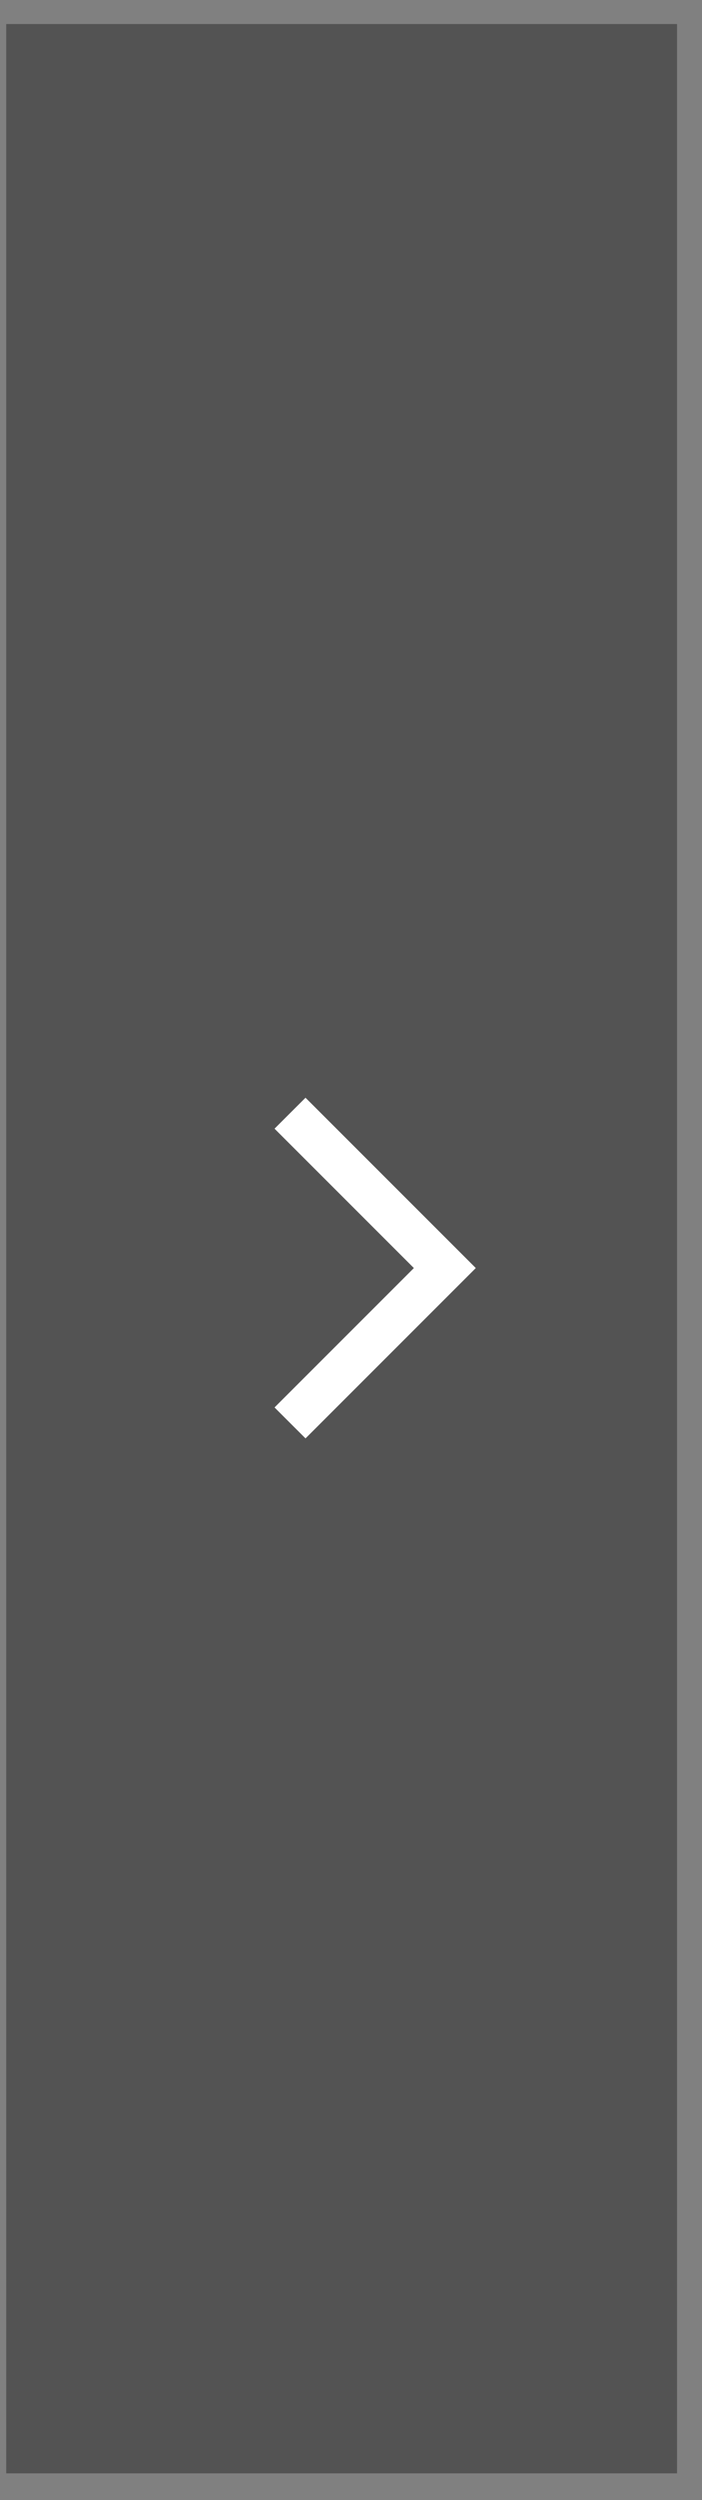 <svg width="25" height="89" viewBox="0 0 25 89" fill="none" xmlns="http://www.w3.org/2000/svg">
<rect x="0" y="0" width="25" height="89" fill="#808080" stroke="none"/>
<rect width="23.889" height="87.195" transform="matrix(-1 0 0 1 24.111 0.856)" fill="black" fill-opacity="0.35"/>
<path fill-rule="evenodd" clip-rule="evenodd" d="M14.739 45.143L9.777 40.181L10.88 39.079L16.944 45.143L10.88 51.207L9.777 50.105L14.739 45.143Z" fill="white"/>
</svg>
